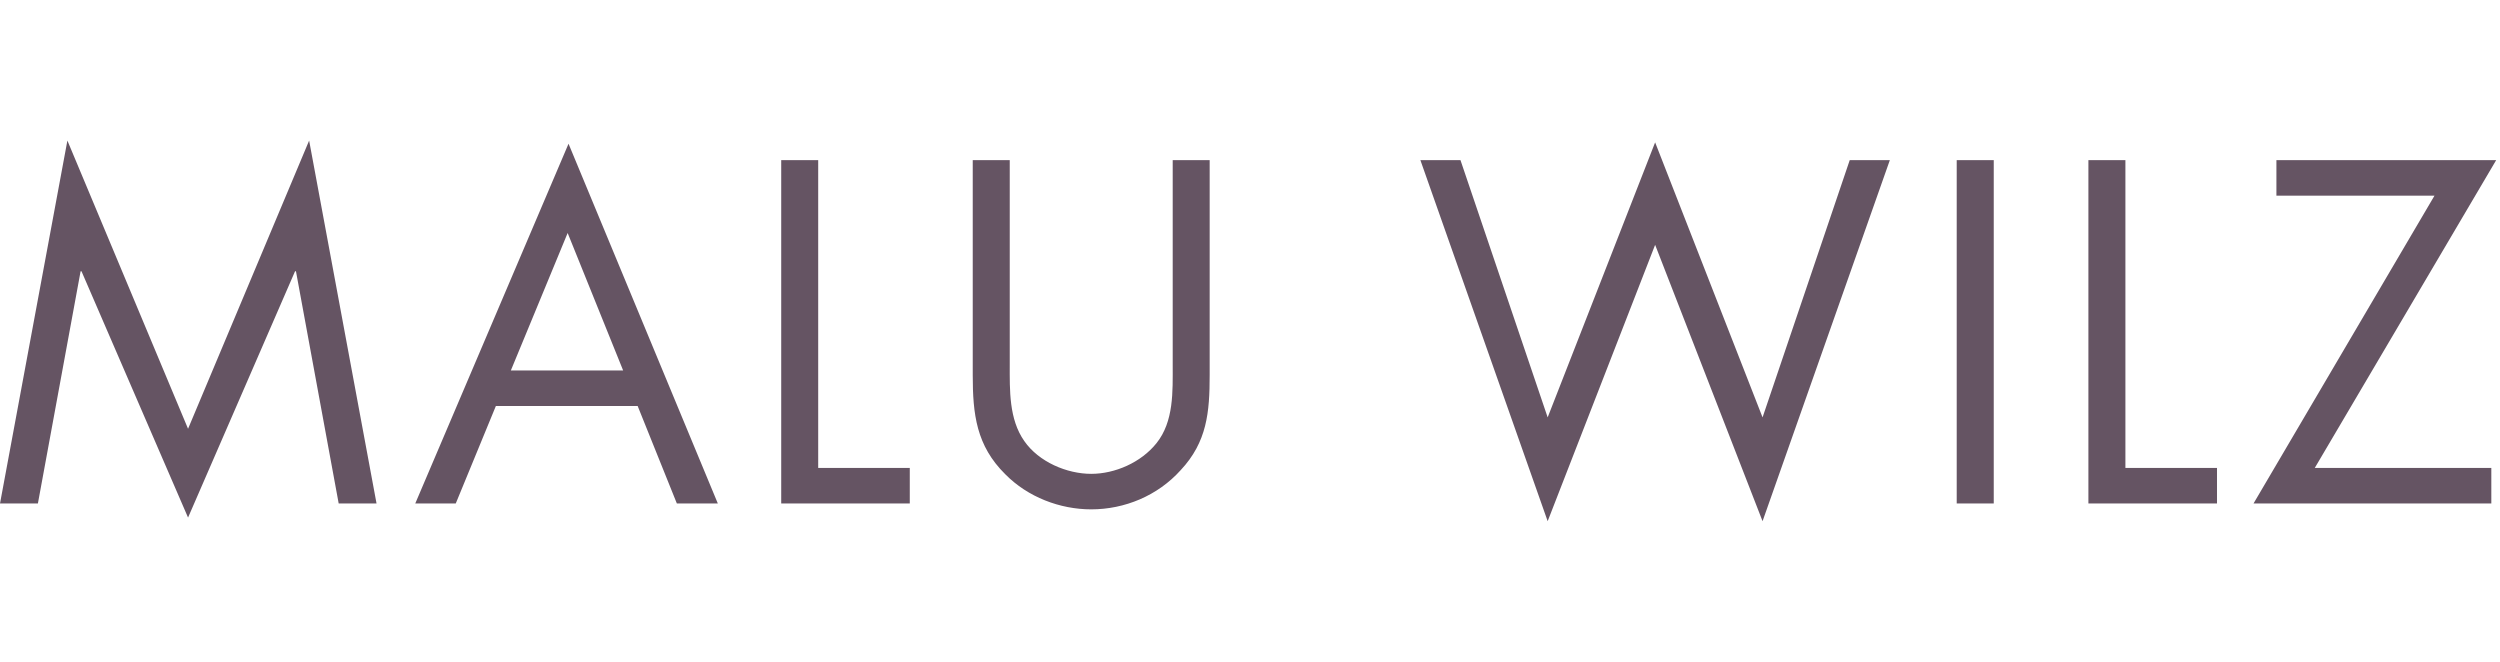 <svg width="136" height="36" viewBox="0 0 136 36" fill="none" xmlns="http://www.w3.org/2000/svg">
<path fill-rule="evenodd" clip-rule="evenodd" d="M3.666 7.647L10.23 23.326L16.817 7.647L20.483 27.387H18.424L16.1 14.756H16.051L10.23 28.156L4.433 14.756H4.385L2.062 27.387H0.001L3.666 7.647ZM26.975 22.087L24.794 27.387H22.591L30.928 7.819L39.049 27.387H36.82L34.689 22.087H26.975ZM30.88 12.675L27.79 20.154H33.899L30.88 12.675ZM44.51 25.456H49.492V27.387H42.498V8.712H44.51V25.456ZM54.93 19.834C54.93 21.219 54.883 22.805 55.722 23.994C56.512 25.133 58.045 25.777 59.362 25.777C60.656 25.777 62.07 25.159 62.907 24.117C63.865 22.929 63.795 21.294 63.795 19.834V8.712H65.806V20.401C65.806 22.433 65.663 24.044 64.226 25.579C62.978 26.966 61.183 27.709 59.362 27.709C57.661 27.709 55.913 27.041 54.691 25.803C53.109 24.242 52.917 22.533 52.917 20.401V8.712H54.93V19.834ZM84.193 22.706L90.039 7.745L95.883 22.706L100.625 8.712H102.807L95.883 28.353L90.039 13.319L84.193 28.353L77.269 8.712H79.45L84.193 22.706ZM106.445 8.711H108.46V27.387H106.445V8.711ZM115.622 25.456H120.605V27.387H113.609V8.712H115.622V25.456ZM135.528 25.456V27.387H122.593L132.437 10.644H123.837V8.712H135.792L125.923 25.456H135.528Z" fill="#655463"/>
</svg>
